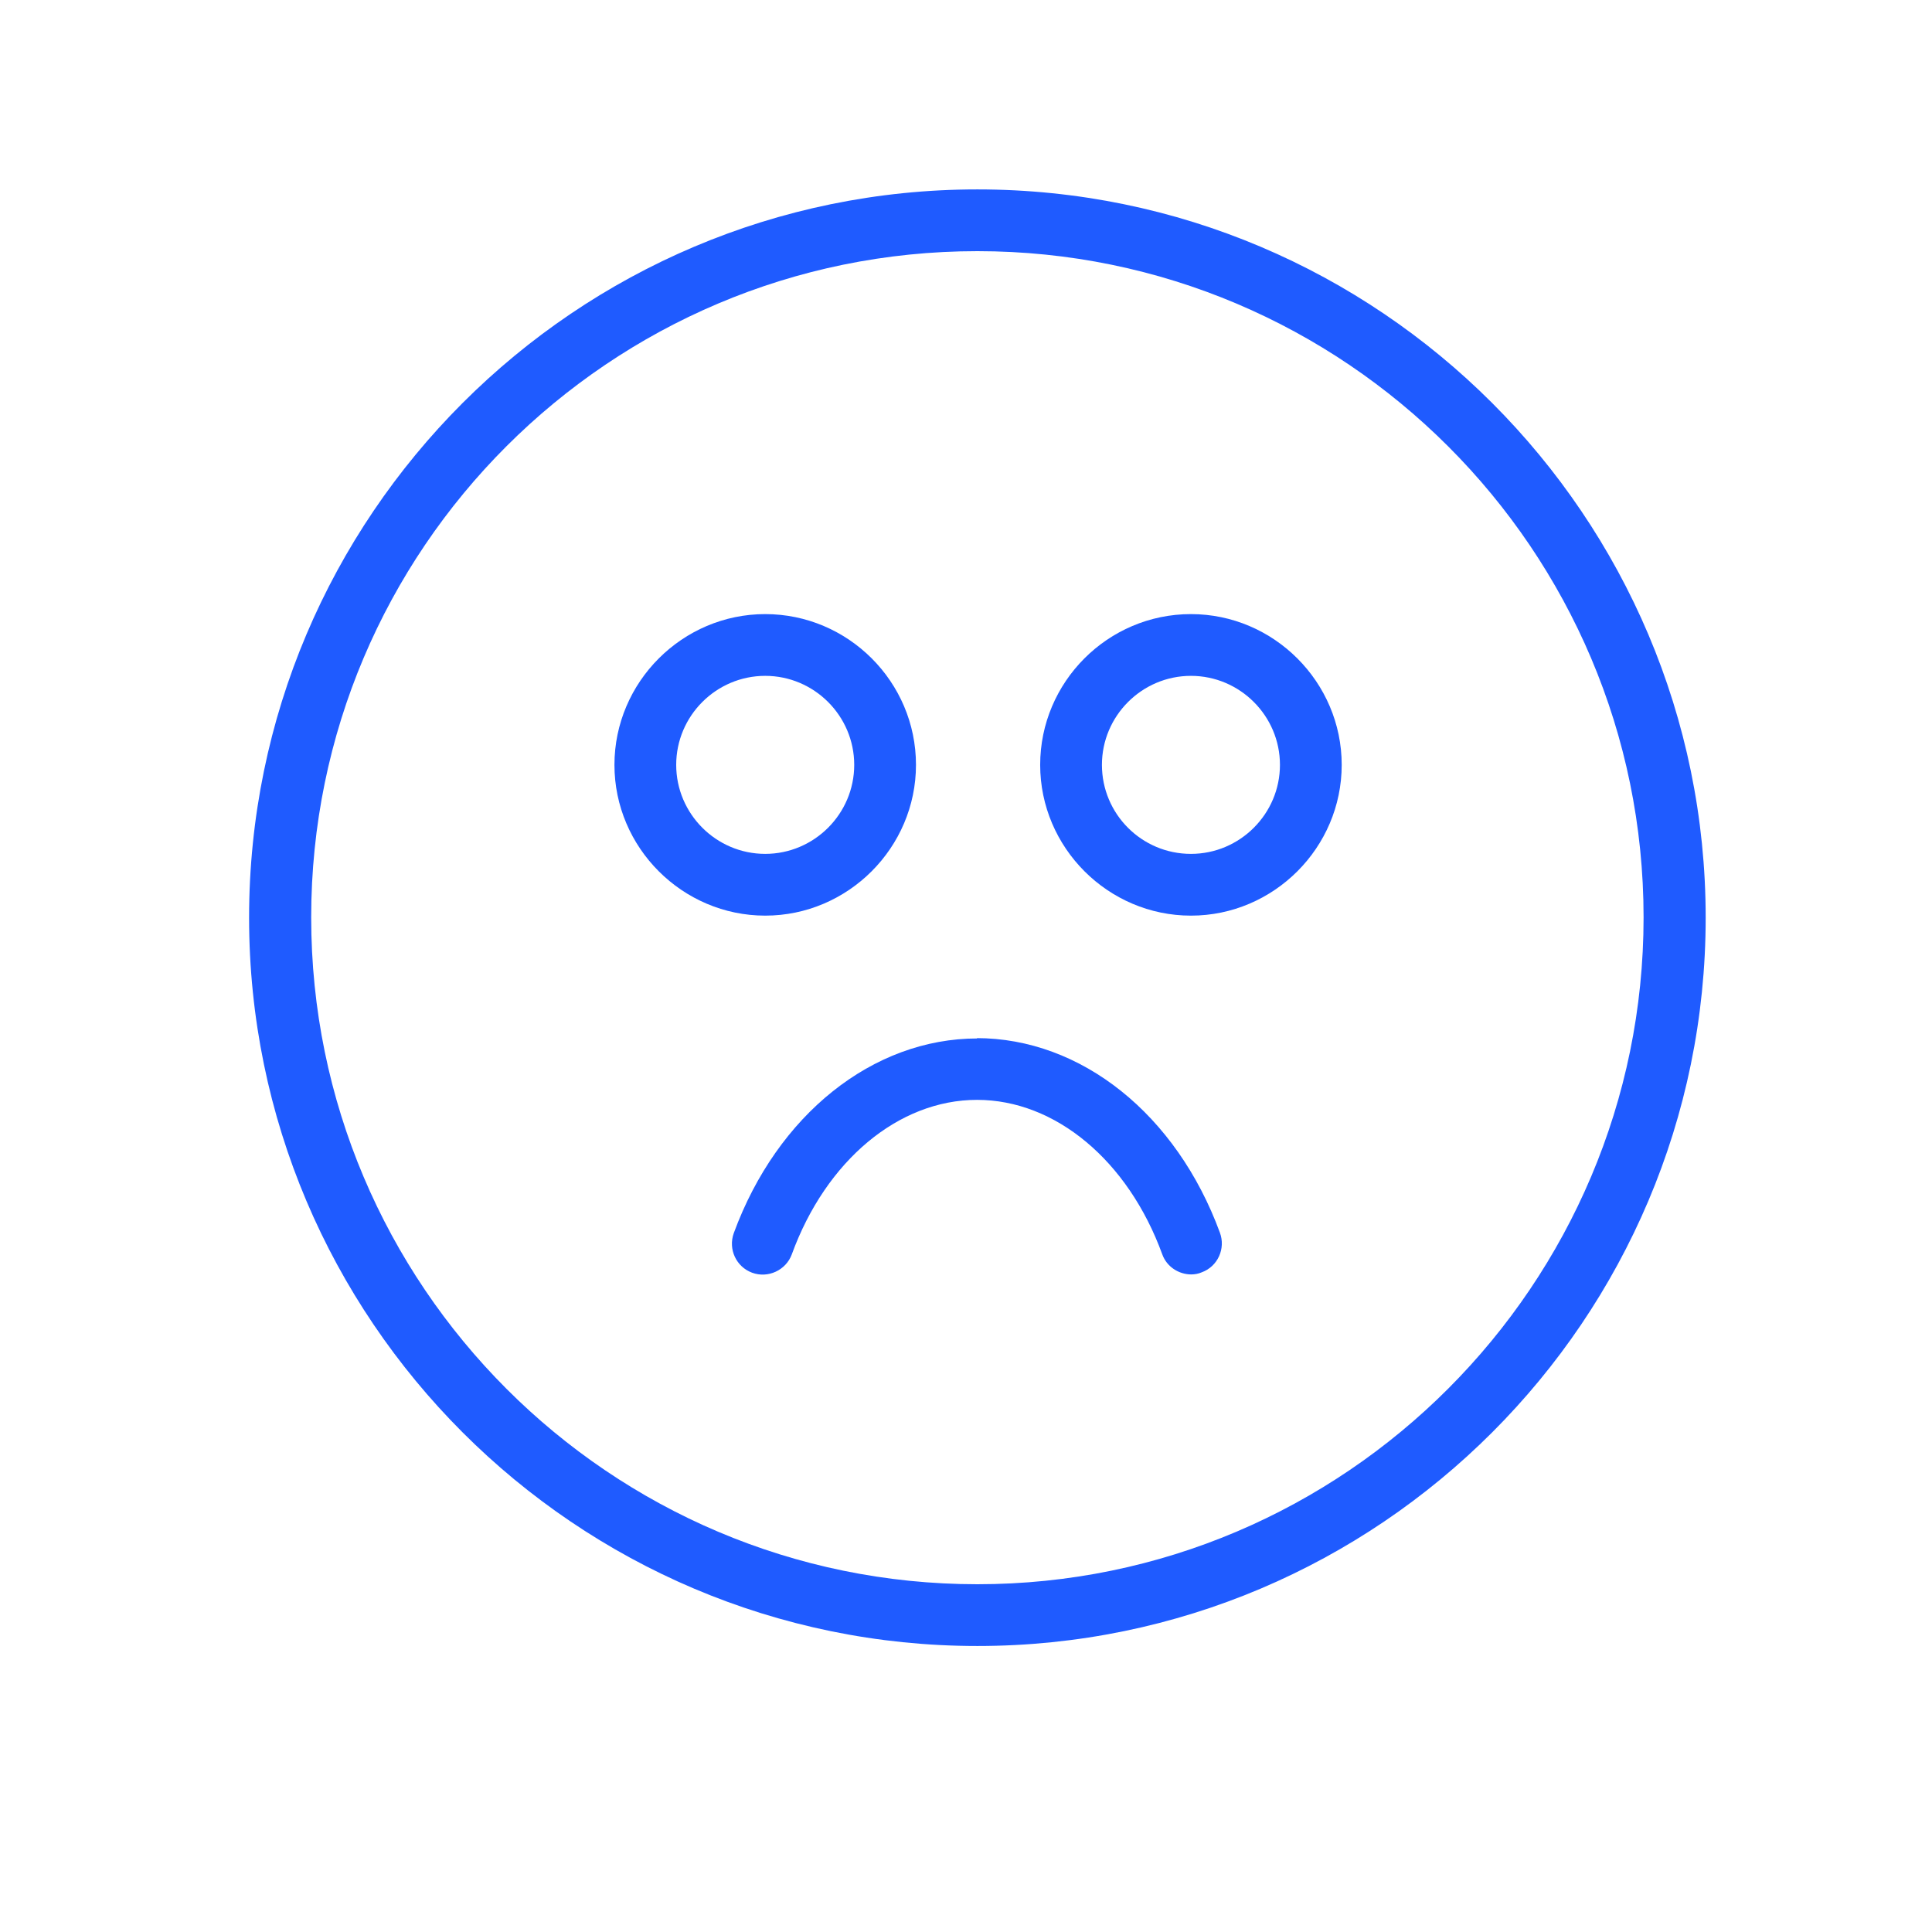 <?xml version="1.0" encoding="UTF-8"?><svg id="Layer_1" xmlns="http://www.w3.org/2000/svg" viewBox="0 0 56 56"><defs><style>.cls-1{fill:#1f5bff;}</style></defs><path class="cls-1" d="m28.33,5.49c-11.64,0-21.11,9.47-21.11,21.11s9.47,21.11,21.11,21.11,21.11-9.47,21.11-21.11S39.97,5.49,28.33,5.49Zm0,40.43c-10.65,0-19.31-8.66-19.31-19.33S17.68,7.28,28.33,7.28s19.31,8.66,19.31,19.31-8.66,19.33-19.31,19.33Z"/><path class="cls-1" d="m26.55,22.17c0-2.41-1.97-4.37-4.37-4.37s-4.37,1.97-4.37,4.37,1.97,4.37,4.37,4.37,4.37-1.97,4.37-4.37Zm-6.95,0c0-1.42,1.16-2.58,2.58-2.58s2.58,1.16,2.58,2.58-1.16,2.58-2.58,2.58-2.58-1.16-2.58-2.58Z"/><path class="cls-1" d="m34.52,17.8c-2.41,0-4.37,1.97-4.37,4.37s1.97,4.37,4.37,4.37,4.37-1.97,4.37-4.37-1.97-4.37-4.37-4.37Zm0,6.95c-1.43,0-2.58-1.16-2.58-2.58s1.16-2.58,2.58-2.58,2.58,1.16,2.58,2.58-1.16,2.58-2.58,2.58Z"/><path class="cls-1" d="m28.33,30.1c-3.03,0-5.8,2.21-7.06,5.64-.17.47.07.98.53,1.15s.98-.07,1.15-.53c.99-2.72,3.1-4.48,5.37-4.48s4.38,1.76,5.37,4.48c.13.36.48.58.84.58.1,0,.21-.02.3-.06.47-.17.7-.69.53-1.15-1.26-3.43-4.02-5.64-7.06-5.64h.01Z"/></svg>